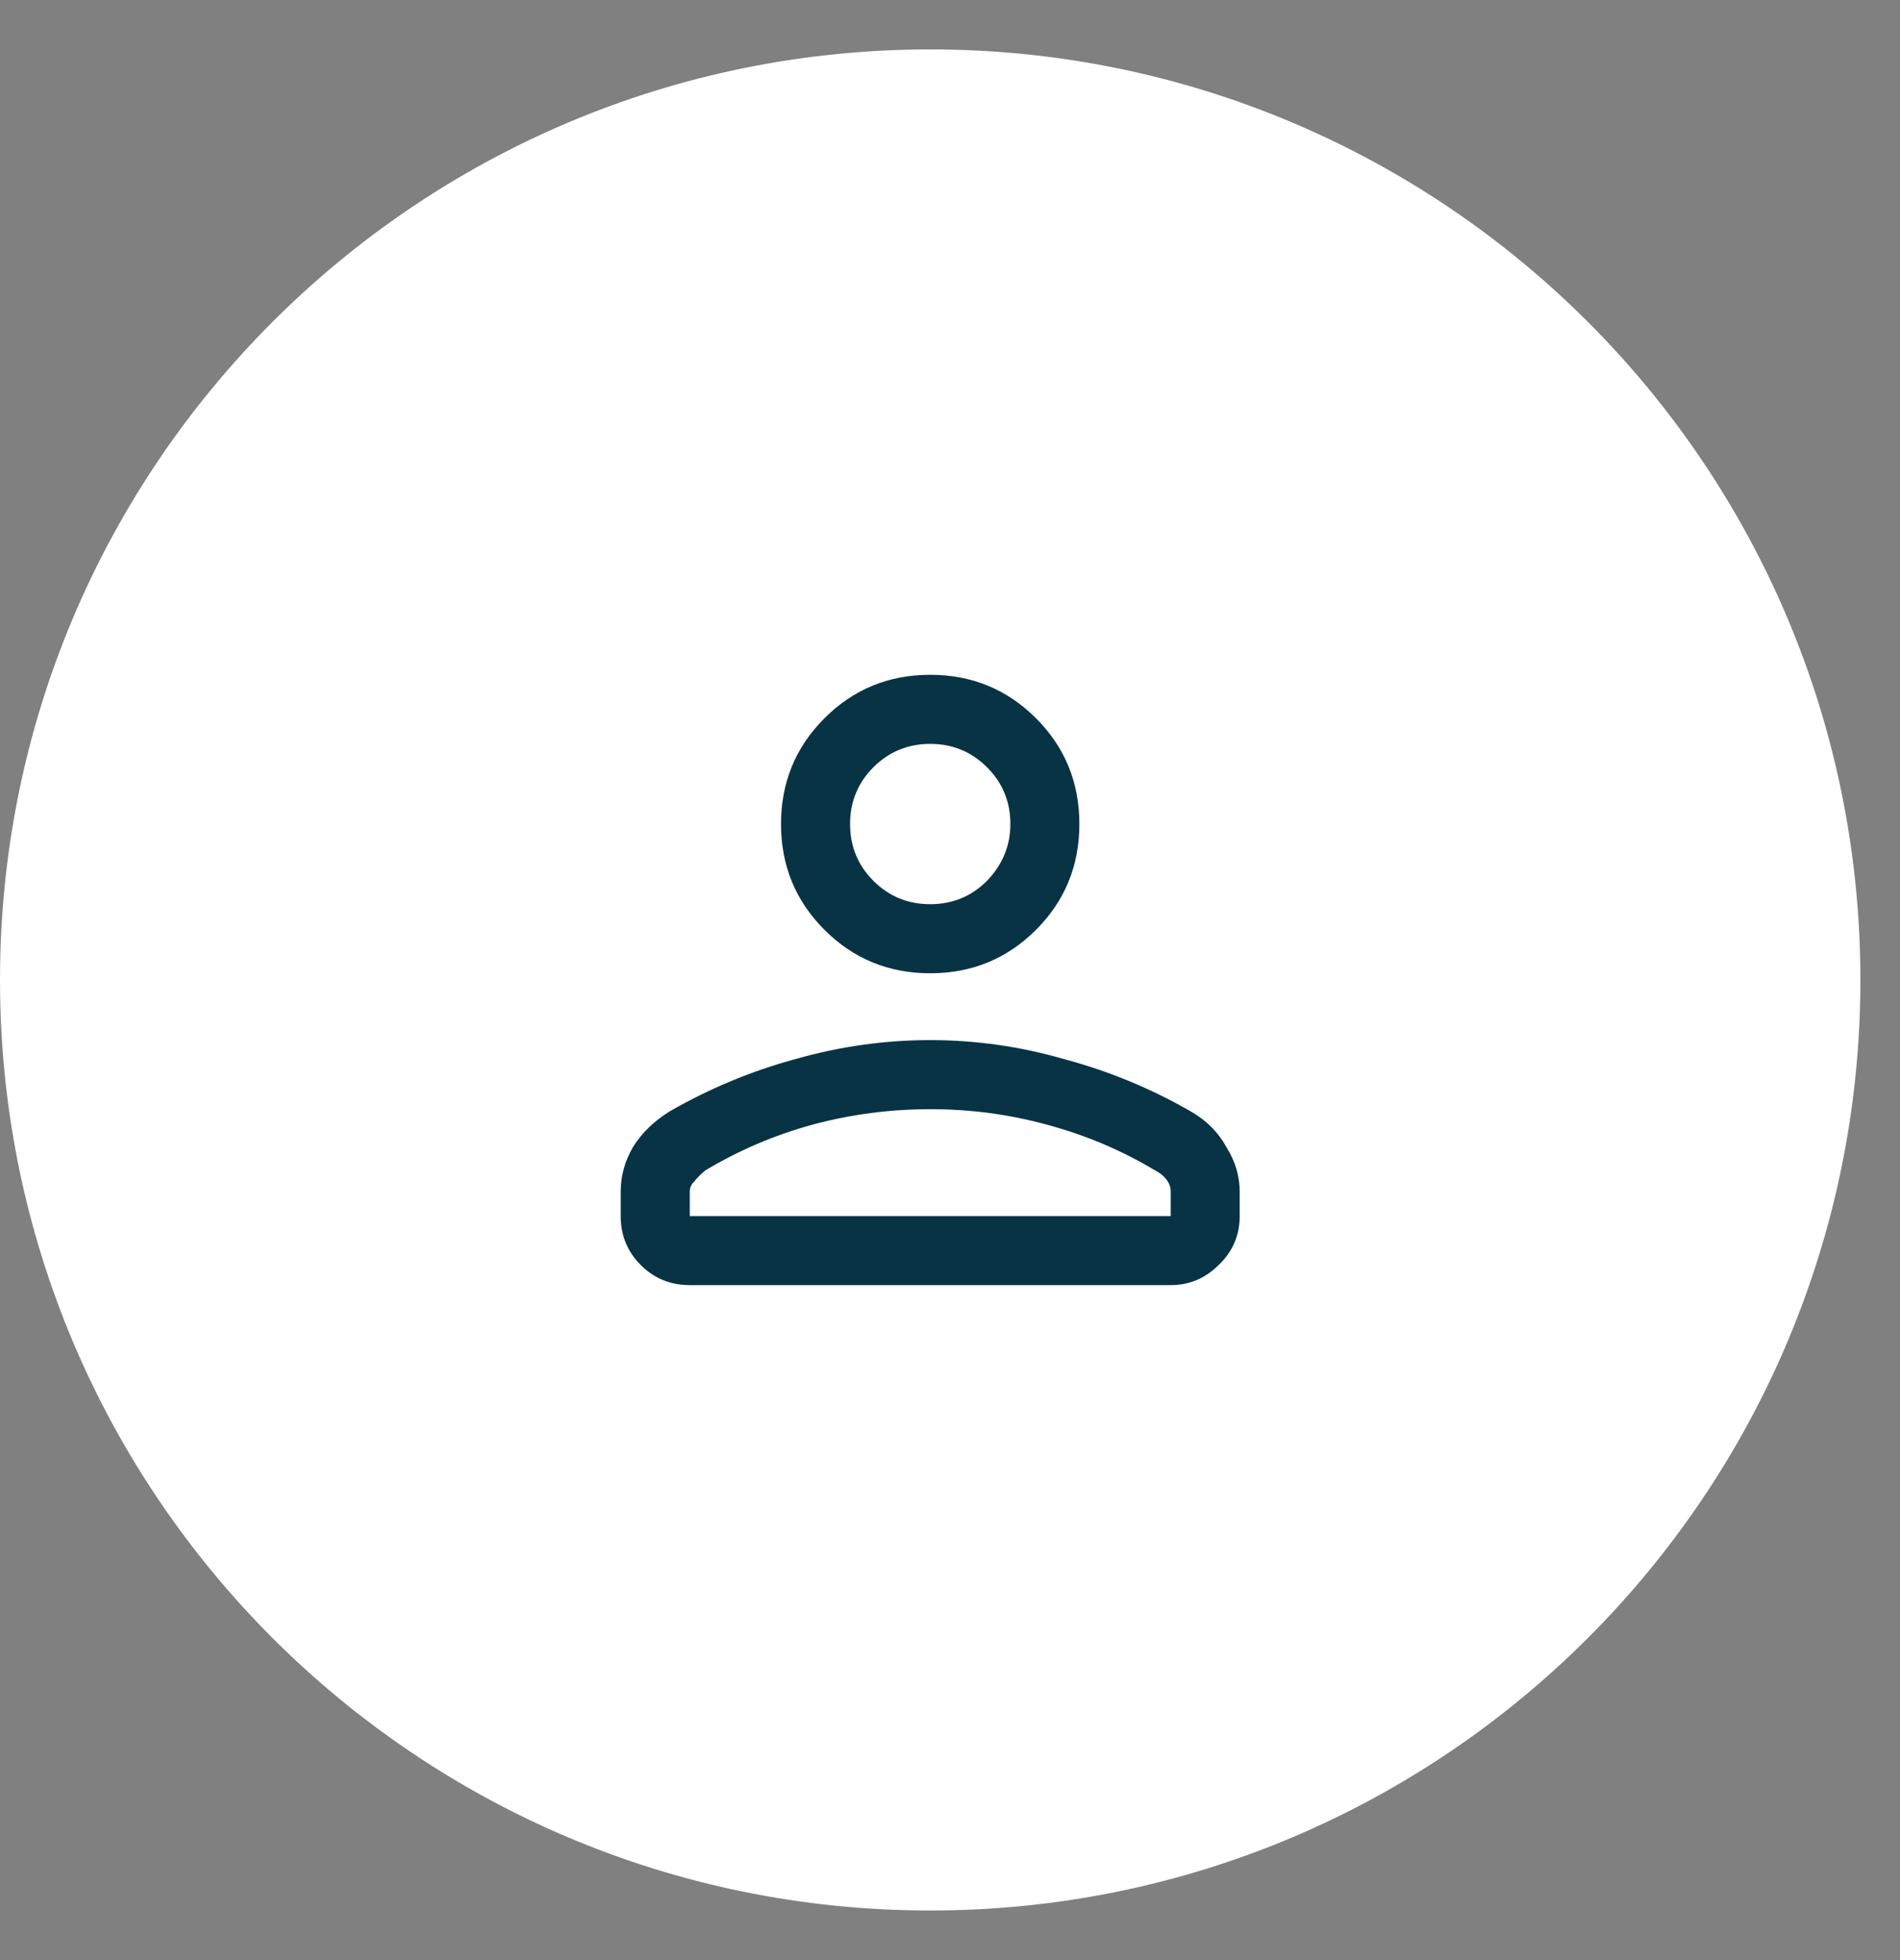 <svg width="32" height="33" viewBox="0 0 32 33" fill="none" xmlns="http://www.w3.org/2000/svg">
<rect x="0" y="0" width="32" height="33" fill="#808080" stroke="none"/>
<path d="M0 16.498C0 7.846 7.014 0.832 15.667 0.832V0.832C24.319 0.832 31.333 7.846 31.333 16.498V16.498C31.333 25.151 24.319 32.165 15.667 32.165V32.165C7.014 32.165 0 25.151 0 16.498V16.498Z" fill="white"/>
<path d="M15.667 16.386C14.967 16.386 14.373 16.142 13.886 15.655C13.398 15.167 13.154 14.573 13.154 13.873C13.154 13.174 13.398 12.58 13.886 12.092C14.373 11.605 14.967 11.361 15.667 11.361C16.367 11.361 16.96 11.605 17.448 12.092C17.936 12.58 18.179 13.174 18.179 13.873C18.179 14.573 17.936 15.167 17.448 15.655C16.96 16.142 16.367 16.386 15.667 16.386ZM10.454 20.474V20.061C10.454 19.799 10.523 19.549 10.661 19.311C10.81 19.073 11.017 18.873 11.279 18.711C11.954 18.323 12.661 18.03 13.398 17.83C14.148 17.617 14.904 17.511 15.667 17.511C16.429 17.511 17.179 17.617 17.917 17.83C18.667 18.03 19.379 18.323 20.054 18.711C20.317 18.861 20.517 19.061 20.654 19.311C20.804 19.549 20.879 19.799 20.879 20.061V20.474C20.879 20.799 20.761 21.073 20.523 21.299C20.298 21.523 20.029 21.636 19.717 21.636H11.617C11.292 21.636 11.017 21.523 10.792 21.299C10.567 21.073 10.454 20.799 10.454 20.474ZM11.617 20.474H19.717V20.061C19.717 19.986 19.692 19.917 19.642 19.855C19.592 19.792 19.529 19.742 19.454 19.705C18.892 19.367 18.285 19.111 17.636 18.936C16.998 18.761 16.342 18.674 15.667 18.674C14.992 18.674 14.329 18.761 13.679 18.936C13.042 19.111 12.442 19.367 11.879 19.705C11.804 19.767 11.742 19.83 11.692 19.892C11.642 19.942 11.617 19.998 11.617 20.061V20.474ZM15.667 15.223C16.042 15.223 16.36 15.092 16.623 14.83C16.886 14.555 17.017 14.236 17.017 13.873C17.017 13.498 16.886 13.18 16.623 12.917C16.36 12.655 16.042 12.524 15.667 12.524C15.292 12.524 14.973 12.655 14.71 12.917C14.448 13.18 14.317 13.498 14.317 13.873C14.317 14.248 14.448 14.567 14.71 14.83C14.973 15.092 15.292 15.223 15.667 15.223Z" fill="#083344"/>
</svg>
